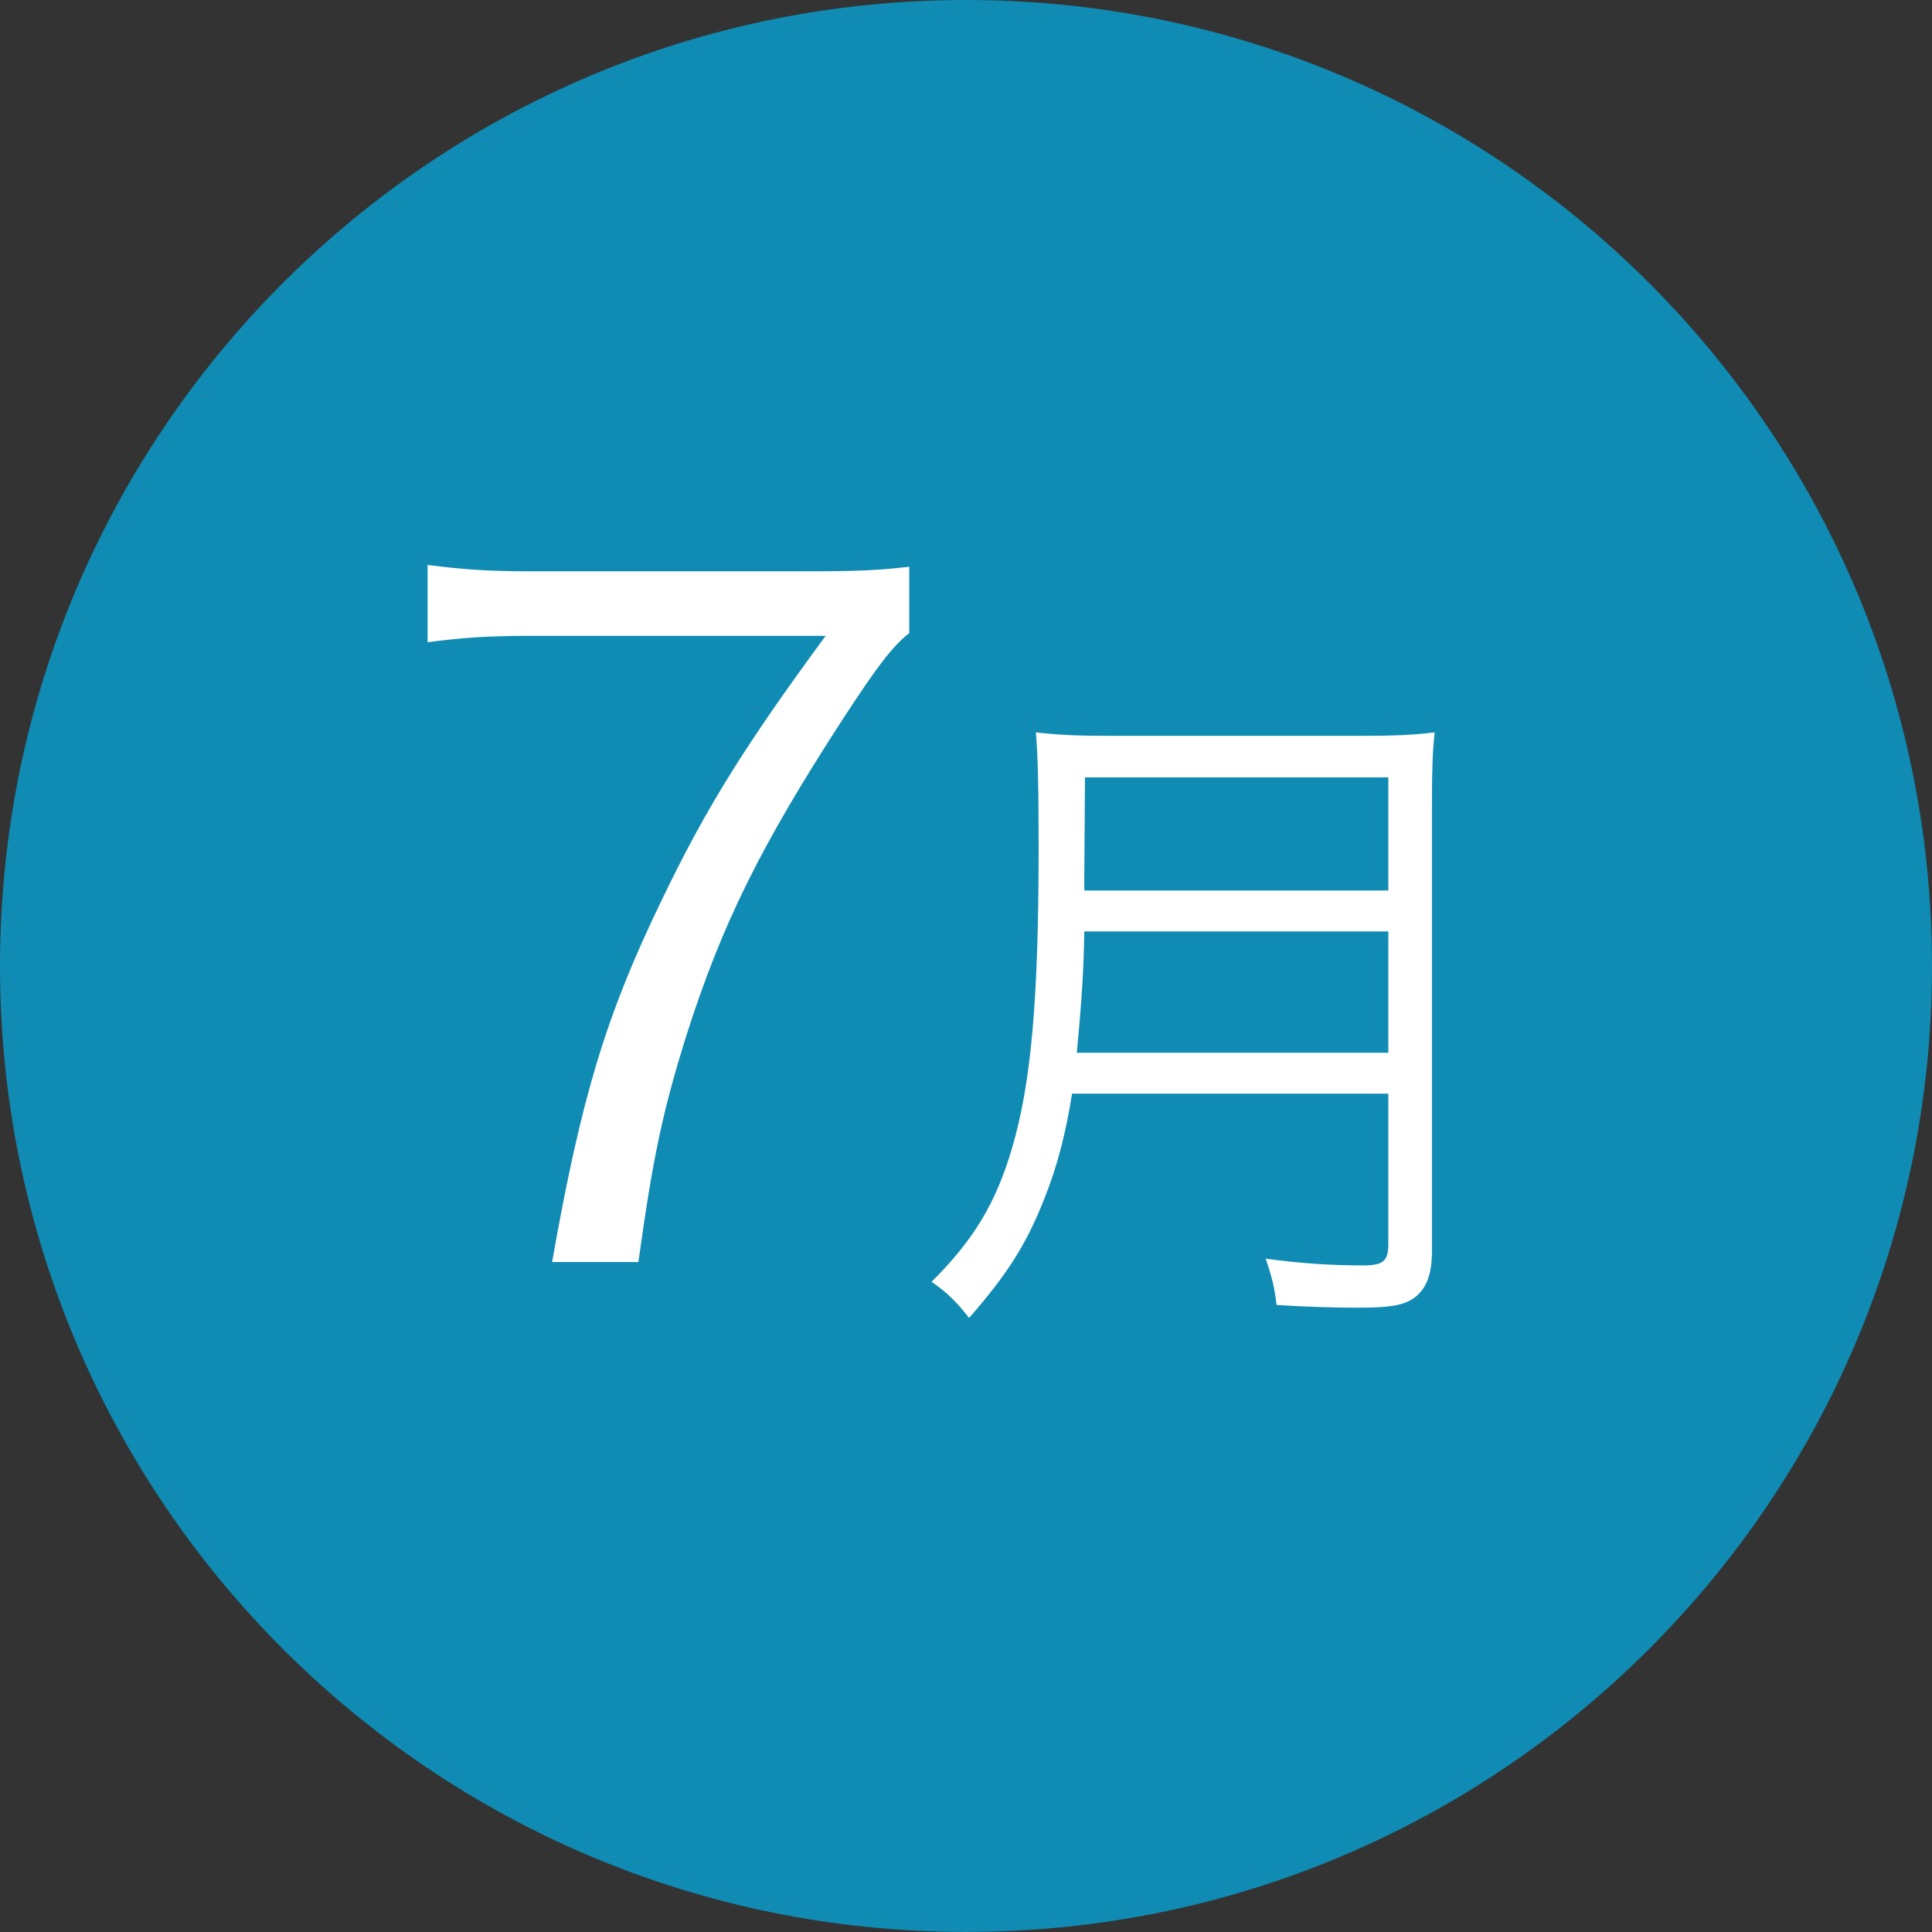 <svg
 xmlns="http://www.w3.org/2000/svg"
 xmlns:xlink="http://www.w3.org/1999/xlink"
 width="34px" height="34px">
<rect width="100%" height="100%" fill="#333333" stroke="none"/>
<path fill-rule="evenodd"  fill="rgb(16, 139, 180)"
 d="M17.000,0.000 C26.389,0.000 34.000,7.611 34.000,17.001 C34.000,26.389 26.389,33.999 17.000,33.999 C7.611,33.999 0.000,26.389 0.000,17.001 C0.000,7.611 7.611,0.000 17.000,0.000 Z"/>
<path fill-rule="evenodd"  fill="rgb(255, 255, 255)"
 d="M25.200,14.125 L25.200,22.018 C25.200,22.449 25.092,22.701 24.864,22.857 C24.672,22.977 24.444,23.013 23.904,23.013 C23.508,23.013 23.004,23.001 22.465,22.965 C22.429,22.653 22.381,22.461 22.273,22.150 C22.873,22.233 23.412,22.269 23.988,22.269 C24.336,22.269 24.432,22.198 24.432,21.898 L24.432,19.247 L18.866,19.247 C18.758,19.942 18.602,20.542 18.374,21.106 C18.062,21.898 17.726,22.425 17.055,23.193 C16.839,22.917 16.671,22.749 16.395,22.557 C17.139,21.814 17.523,21.178 17.810,20.206 C18.146,19.067 18.278,17.591 18.278,14.928 C18.278,13.825 18.266,13.345 18.230,12.889 C18.662,12.937 18.974,12.949 19.490,12.949 L24.000,12.949 C24.528,12.949 24.840,12.937 25.248,12.889 C25.212,13.213 25.200,13.513 25.200,14.125 ZM24.432,13.681 L19.094,13.681 L19.082,15.384 L19.082,15.672 L24.432,15.672 L24.432,13.681 ZM24.432,16.392 L19.082,16.392 C19.070,17.051 19.046,17.507 18.950,18.527 L24.432,18.527 L24.432,16.392 ZM12.083,18.211 C11.667,19.539 11.491,20.354 11.235,22.210 L9.716,22.210 C10.228,19.315 10.659,17.875 11.651,15.828 C12.419,14.229 13.106,13.125 14.530,11.190 L9.332,11.190 C8.580,11.190 8.132,11.222 7.525,11.302 L7.525,9.942 C8.148,10.022 8.580,10.054 9.348,10.054 L14.146,10.054 C15.090,10.054 15.442,10.038 16.001,9.974 L16.001,11.142 C15.713,11.366 15.442,11.718 14.818,12.677 C13.378,14.900 12.707,16.260 12.083,18.211 Z"/>
</svg>
